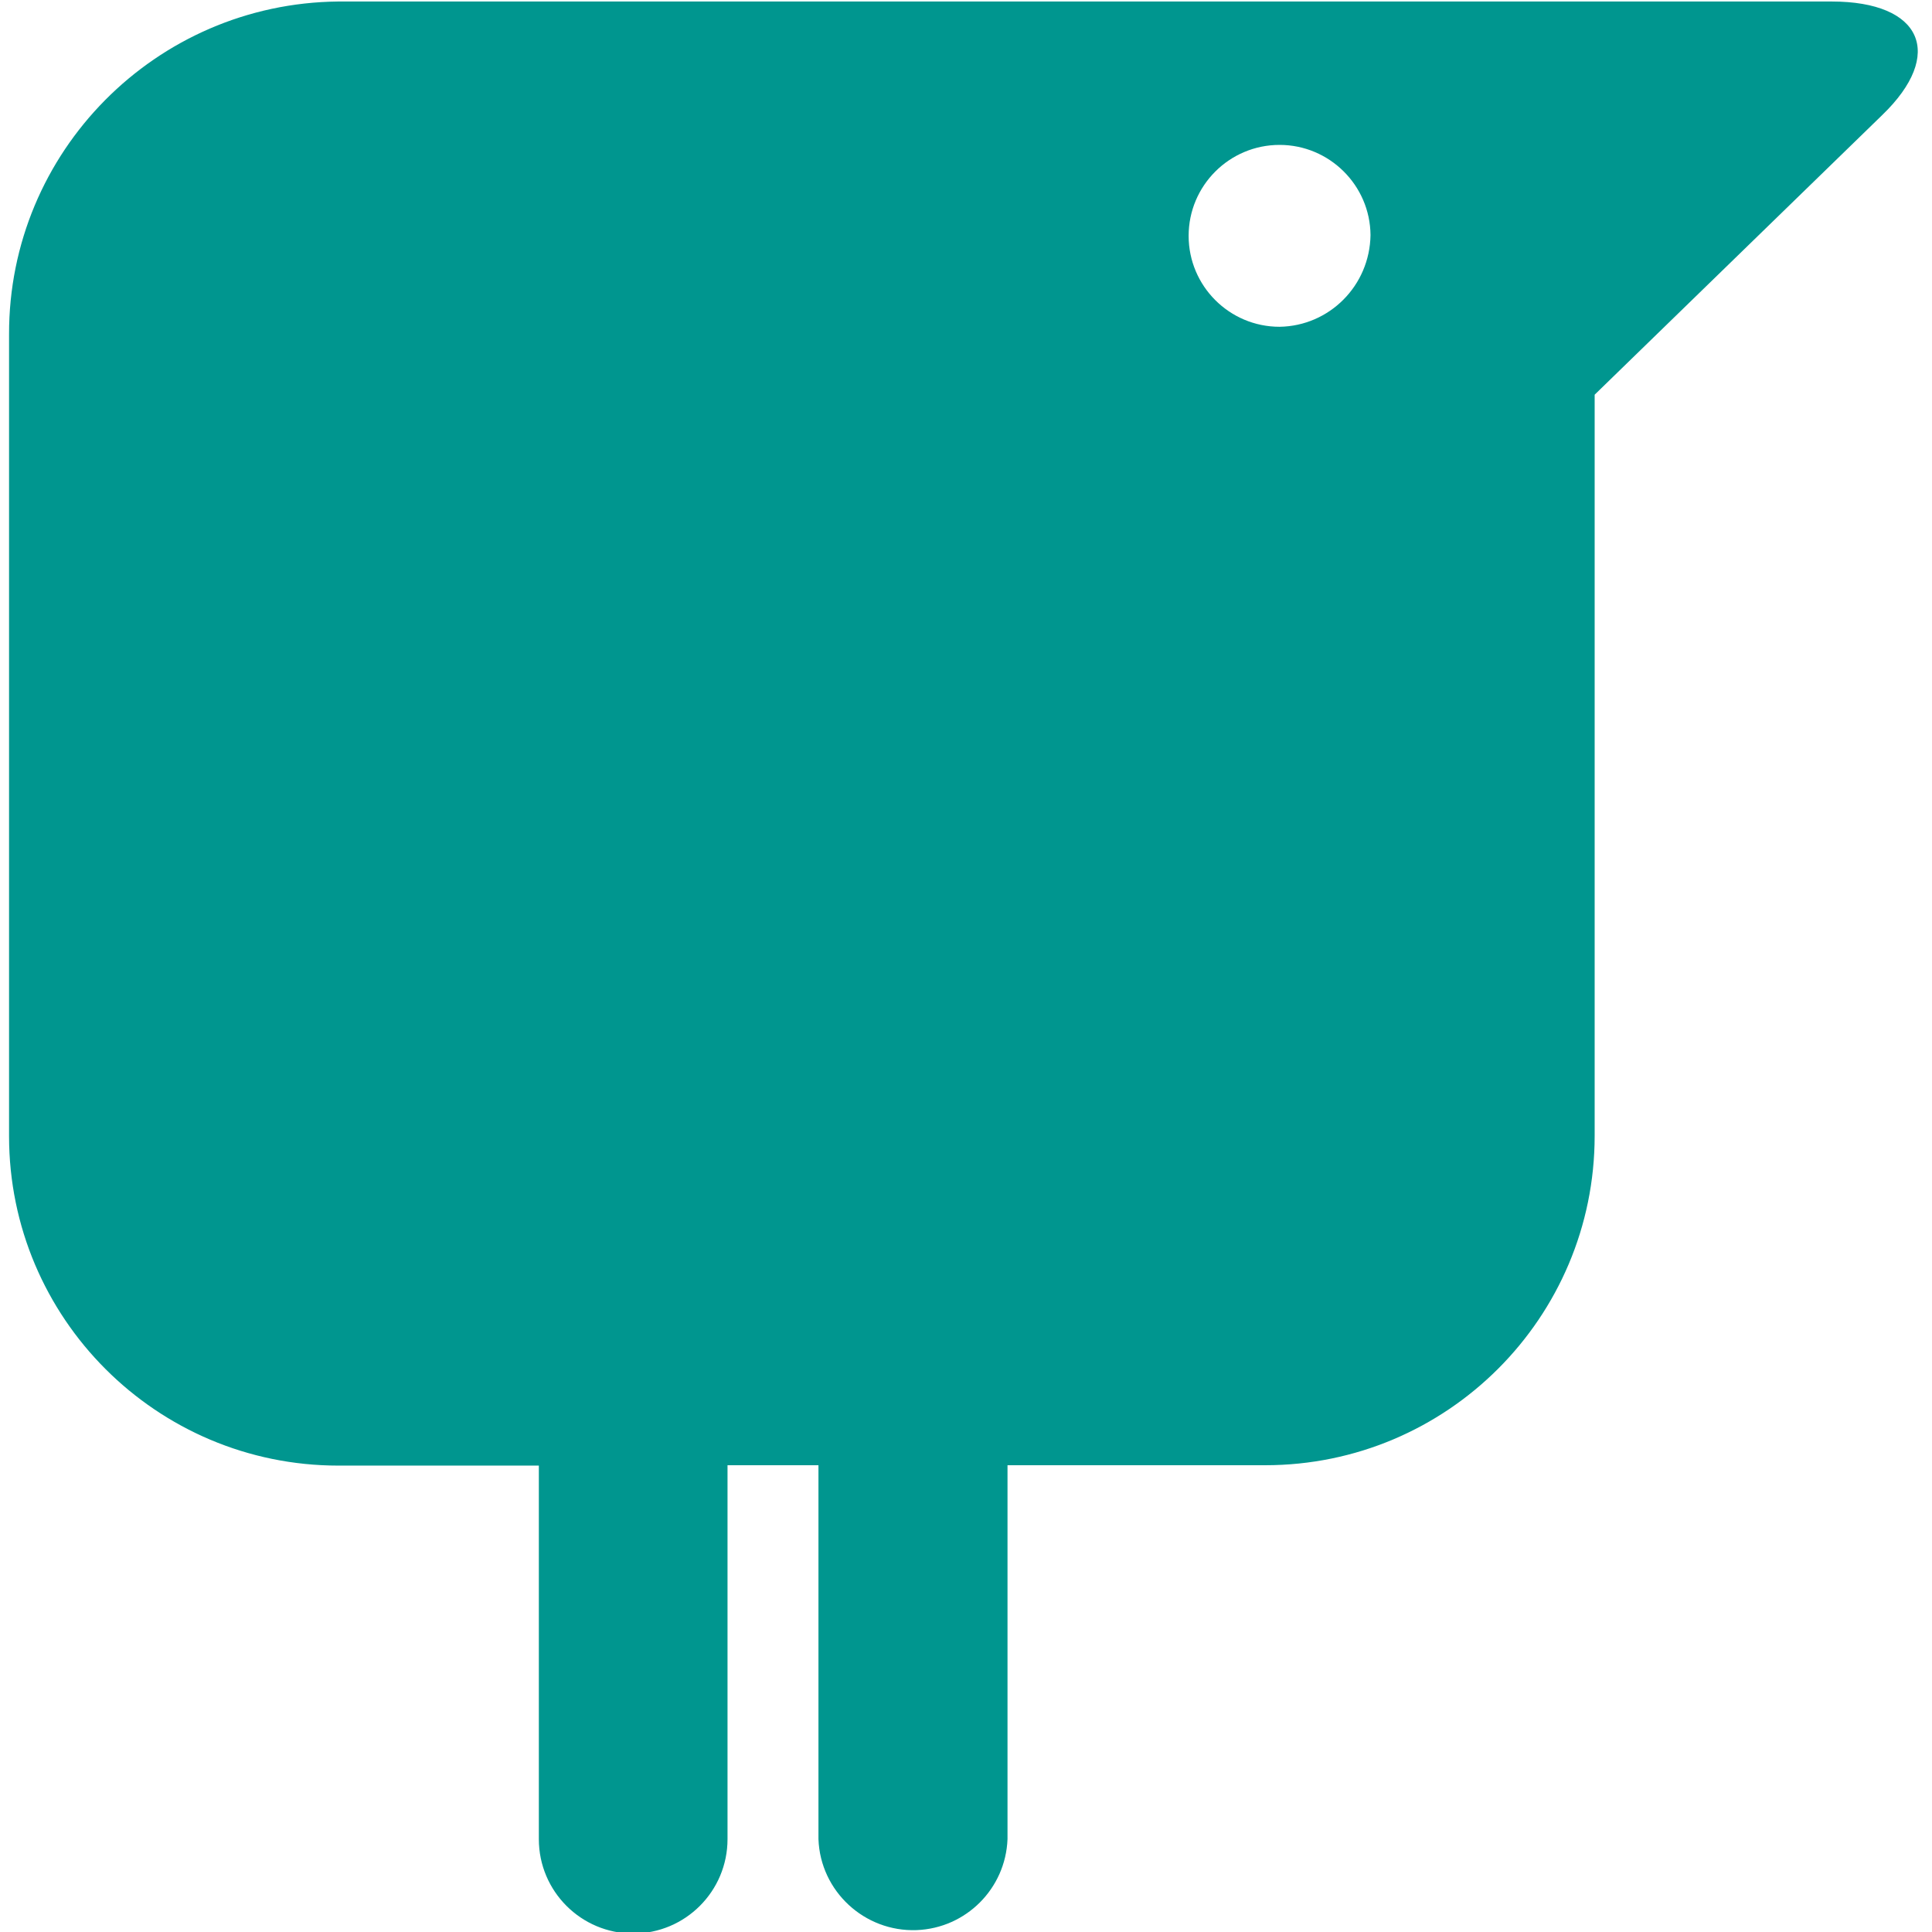 <?xml version="1.0" encoding="UTF-8"?> <!-- Generator: Adobe Illustrator 26.0.2, SVG Export Plug-In . SVG Version: 6.00 Build 0) --> <svg xmlns="http://www.w3.org/2000/svg" xmlns:xlink="http://www.w3.org/1999/xlink" version="1.1" id="Layer_1" x="0px" y="0px" viewBox="0 0 512 512" style="enable-background:new 0 0 512 512;" xml:space="preserve"> <style type="text/css"> .st0{fill:#00968F;} </style> <path class="st0" d="M485.4,0.4H89.6C41.3,0.9,2.3,40.2,2.4,88.6v212.5c0,48.2,39.1,87.3,87.3,87.3h53.1v99c0,13.8,11.2,25,25,25 s25-11.2,25-25v-99.1h24.1v99.1c0.5,13.8,12.2,24.6,26,24.1c13.1-0.5,23.6-11,24.1-24.1v-99.1h68.3c48.2,0,87.3-39.1,87.3-87.3 V104.6l76.2-74.1C515.5,14.4,509.4,0.4,485.4,0.4z M339.1,86.6c-13.3,0-24.1-10.8-24.1-24.1s10.8-24.1,24.1-24.1 c13.2,0,24,10.7,24.1,23.9l0,0C363,75.7,352.3,86.4,339.1,86.6z"></path> </svg> 